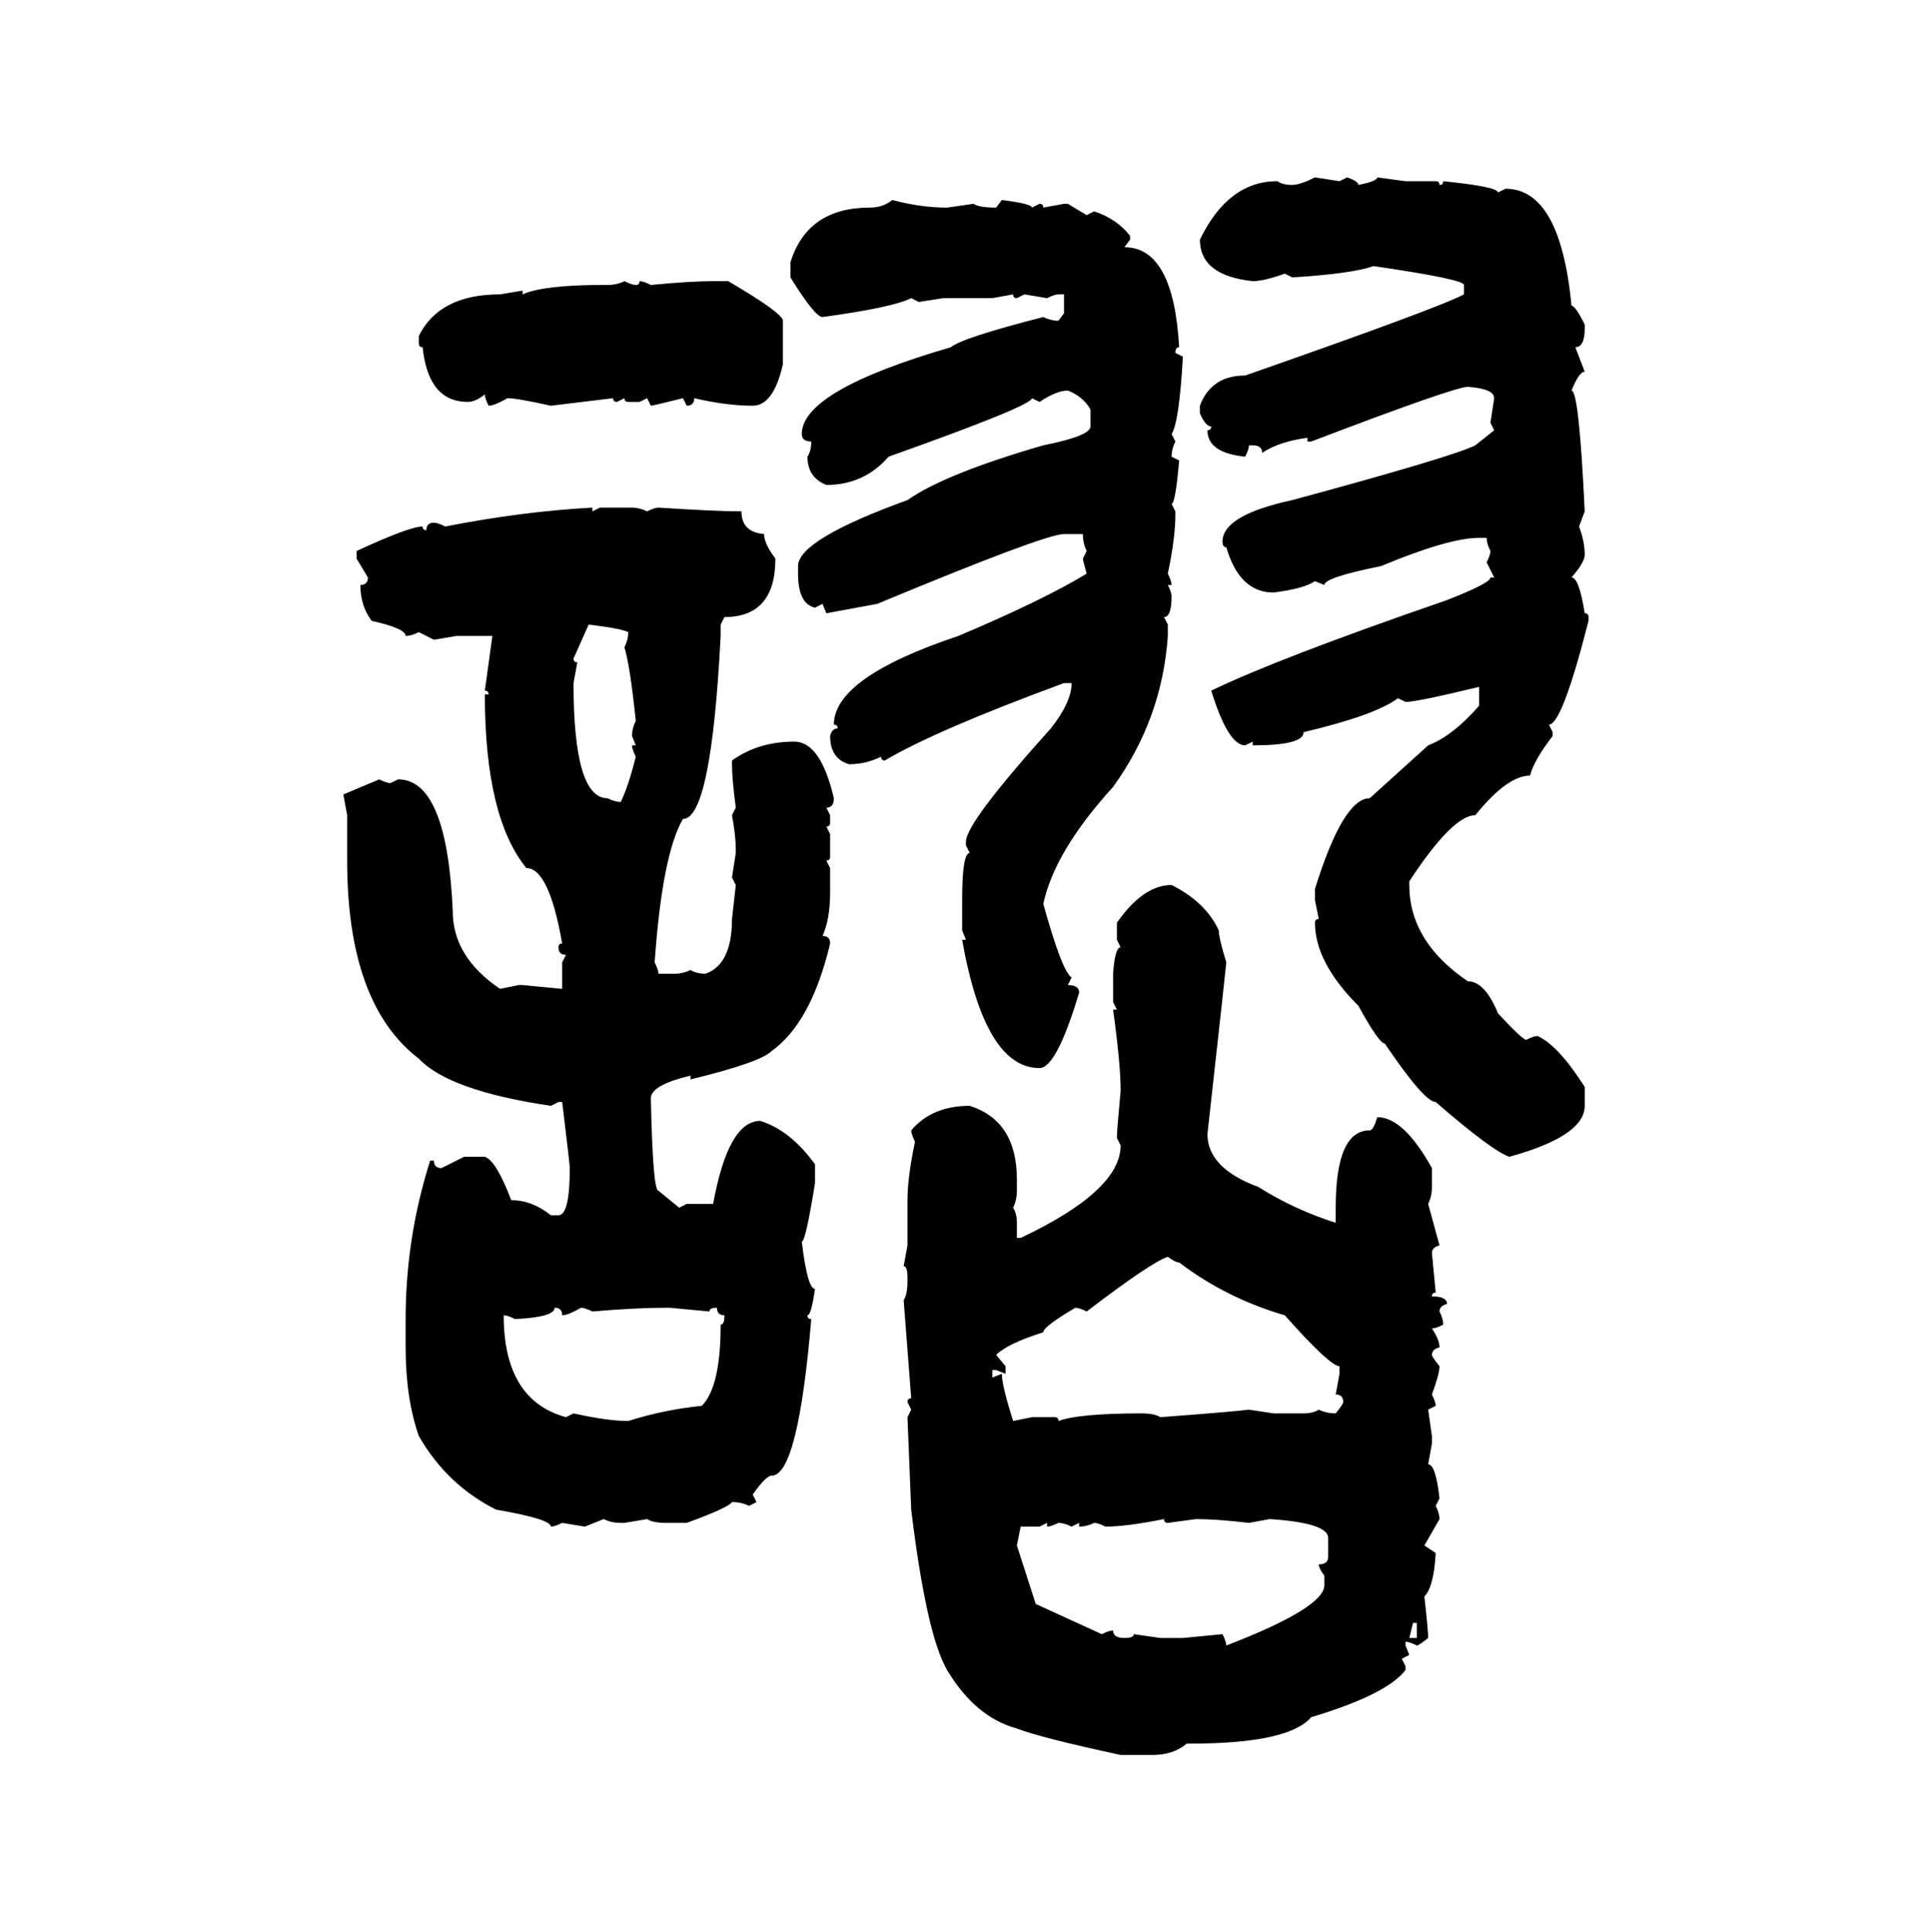 <svg xmlns="http://www.w3.org/2000/svg" xmlns:xlink="http://www.w3.org/1999/xlink" width="299.707" height="300"><path d="M204.20 27.54L204.20 27.54L208.01 28.13L209.18 27.54Q210.94 28.13 210.94 28.71L210.94 28.71Q213.87 28.13 213.87 27.54L213.87 27.54L218.26 28.13L222.95 28.13Q223.54 28.13 223.54 28.71L223.54 28.71Q224.12 28.71 224.12 28.13L224.12 28.13Q232.62 29.00 232.62 29.88L232.62 29.88L233.79 29.30Q242.29 29.30 244.04 47.46L244.04 47.46Q244.63 47.46 246.09 50.39L246.09 50.39L246.09 50.98Q246.09 53.91 244.63 53.91L244.63 53.91L246.09 57.71Q245.21 57.71 244.04 60.64L244.04 60.64Q245.21 60.64 246.09 79.39L246.09 79.39L245.21 81.74Q246.09 84.08 246.09 86.13L246.09 86.13Q246.09 87.30 244.04 89.65L244.04 89.65Q245.21 89.65 246.09 95.21L246.09 95.21Q246.68 95.21 246.68 95.80L246.68 95.80L246.68 96.39Q242.58 112.50 240.53 112.50L240.53 112.50L241.11 113.67L241.11 114.26Q238.18 118.07 237.60 120.41L237.60 120.41Q234.08 120.41 229.10 126.56L229.10 126.56Q225.59 126.56 218.85 136.82L218.85 136.82L218.85 137.40Q218.85 146.19 227.93 152.34L227.93 152.34Q230.57 152.34 232.62 157.32L232.62 157.32Q236.43 161.43 237.01 161.43L237.01 161.43Q238.18 160.84 238.77 160.84L238.77 160.84Q241.99 162.30 246.09 168.75L246.09 168.75L246.09 171.68Q246.09 176.37 234.38 179.59L234.38 179.59Q231.74 178.71 222.95 171.09L222.95 171.09Q221.19 171.09 215.04 162.01L215.04 162.01Q214.16 162.01 210.94 156.15L210.94 156.15Q204.20 149.41 204.20 143.26L204.20 143.26Q204.20 142.68 204.79 142.68L204.79 142.68L204.20 139.75L204.20 137.99Q208.59 123.93 212.70 123.93L212.70 123.93L221.78 115.72Q225.59 114.26 229.69 109.57L229.69 109.57L229.69 106.64Q220.02 108.98 218.26 108.98L218.26 108.98L217.09 108.40Q213.57 111.04 202.44 113.67L202.44 113.67Q202.44 115.72 194.53 115.72L194.53 115.72L194.53 115.14L193.36 115.72Q190.72 115.72 188.09 107.23L188.09 107.23Q198.34 102.25 224.71 93.16L224.71 93.16Q231.45 90.53 231.45 89.65L231.45 89.65L232.03 89.65L230.86 87.30Q231.45 86.13 231.45 85.55L231.45 85.55Q230.86 84.38 230.86 83.50L230.86 83.50L229.69 83.50Q225 83.50 214.45 87.89L214.45 87.89Q205.66 89.65 205.66 90.82L205.66 90.82L204.20 90.23Q202.44 91.41 197.75 91.99L197.75 91.99Q192.48 91.99 190.43 84.96L190.43 84.96Q189.84 84.96 189.84 84.08L189.84 84.08Q189.84 79.98 200.68 77.64L200.68 77.64Q225.59 70.90 229.10 69.14L229.10 69.14L232.03 66.80L231.45 65.63L232.03 61.82Q232.03 60.35 227.93 60.06L227.93 60.06Q225.88 60.06 203.61 68.55L203.61 68.55L203.03 68.55L203.03 67.97Q198.63 68.55 196.00 70.31L196.00 70.31Q196.00 69.14 194.53 69.14L194.53 69.14L193.95 69.14Q193.95 69.73 193.36 70.90L193.36 70.90Q187.50 70.31 187.50 66.80L187.50 66.80Q188.09 66.80 188.09 66.21L188.09 66.21Q187.21 66.21 186.33 64.16L186.33 64.16L186.33 62.99Q188.09 58.30 193.36 58.30L193.36 58.30Q223.54 47.75 227.34 45.70L227.34 45.70L227.34 44.24Q227.34 43.36 213.28 41.31L213.28 41.31Q210.06 42.48 200.68 43.07L200.68 43.07L199.51 42.48Q196.29 43.65 194.53 43.65L194.53 43.65Q186.33 42.77 186.33 37.21L186.33 37.21Q190.72 28.13 198.34 28.13L198.34 28.13Q199.22 28.71 200.68 28.71L200.68 28.71Q201.86 28.71 204.20 27.54ZM138.57 31.05L138.57 31.05Q142.97 32.23 147.07 32.23L147.07 32.23L151.17 31.64Q152.05 32.23 154.69 32.23L154.69 32.23L155.57 31.05Q160.25 31.64 160.25 32.23L160.25 32.23L161.43 31.64Q162.01 31.64 162.01 32.23L162.01 32.23L165.23 31.64L165.82 31.64L168.75 33.40L169.92 32.81Q173.44 33.98 175.49 36.62L175.49 36.62L175.49 37.21L174.61 38.38Q182.23 38.38 183.11 53.91L183.11 53.91Q182.52 53.91 182.52 54.79L182.52 54.79L183.69 55.37Q183.11 65.63 181.93 67.38L181.93 67.38L182.52 68.55Q181.93 69.73 181.93 70.90L181.93 70.90L183.11 71.48Q182.52 78.22 181.93 78.22L181.93 78.22L182.52 79.39L182.52 79.98Q182.52 83.50 181.35 89.06L181.35 89.06Q181.93 90.23 181.93 90.82L181.93 90.82L181.35 90.82Q181.93 91.99 181.93 92.58L181.93 92.58Q181.93 95.80 180.76 95.80L180.76 95.80L181.35 96.97L181.35 98.73Q180.47 111.62 172.85 122.17L172.85 122.17Q163.77 132.13 162.01 140.33L162.01 140.33Q164.94 150.88 166.41 151.76L166.41 151.76L165.82 152.93Q167.58 152.93 167.58 154.10L167.58 154.10Q164.06 165.82 161.43 165.82L161.43 165.82Q152.93 165.82 149.41 145.90L149.41 145.90L150 145.90L149.41 144.43L149.41 139.75Q149.41 132.42 150.59 132.42L150.59 132.42L150 131.25L150 130.66Q150 127.73 163.18 113.09L163.18 113.09Q166.41 108.98 166.41 106.05L166.41 106.05L165.23 106.05Q145.31 113.38 137.40 118.07L137.40 118.07Q136.82 118.07 136.82 117.48L136.82 117.48Q134.47 118.65 131.84 118.65L131.84 118.65Q128.91 117.77 128.91 114.26L128.91 114.26Q129.20 113.09 130.08 113.09L130.08 113.09Q130.08 112.50 129.49 112.50L129.49 112.50Q129.49 105.18 148.83 98.73L148.83 98.73Q162.01 93.16 168.75 89.06L168.75 89.06Q168.16 87.01 168.16 86.72L168.16 86.72L168.75 85.55Q168.16 84.38 168.16 82.91L168.16 82.91L165.23 82.91Q162.30 82.91 136.23 93.75L136.23 93.75L128.32 95.21L127.73 93.75L126.56 94.34Q123.93 93.75 123.93 89.06L123.93 89.06L123.93 87.89Q123.93 83.79 140.92 77.64L140.92 77.64Q146.78 73.54 162.01 69.14L162.01 69.14Q169.34 67.68 169.34 66.21L169.34 66.21L169.34 63.57Q168.16 61.52 165.82 60.64L165.82 60.64Q164.06 60.64 161.43 62.40L161.43 62.40L160.25 61.82Q160.25 62.99 137.99 70.90L137.99 70.90Q134.18 75.29 128.32 75.29L128.32 75.29Q125.39 74.12 125.39 70.90L125.39 70.90Q125.98 70.02 125.98 68.55L125.98 68.55Q124.51 68.55 124.51 67.38L124.51 67.38Q124.51 60.64 147.66 53.91L147.66 53.91Q149.41 52.44 162.01 49.22L162.01 49.22Q163.18 49.80 164.36 49.80L164.36 49.80L165.23 48.63L165.23 45.70L164.36 45.70Q163.77 45.70 162.60 46.29L162.60 46.29L159.08 45.70L157.91 46.29Q157.32 46.29 157.32 45.70L157.32 45.70L154.10 46.29L146.48 46.29L142.68 46.88L141.50 46.29Q138.57 47.75 127.73 49.22L127.73 49.22Q126.56 49.22 122.75 43.07L122.75 43.07L122.75 40.72Q125.39 32.23 135.06 32.23L135.06 32.23Q137.11 32.23 138.57 31.05ZM96.97 43.65L96.97 43.65Q98.14 44.24 98.73 44.24L98.73 44.24Q99.32 44.24 99.32 43.65L99.32 43.65Q99.90 43.65 101.07 44.24L101.07 44.24Q107.23 43.65 110.74 43.65L110.74 43.65L113.09 43.65Q121.58 48.63 121.58 49.80L121.58 49.80L121.58 56.54Q120.12 62.99 116.89 62.99L116.89 62.99Q112.79 62.99 107.81 61.82L107.81 61.82Q107.81 62.99 106.64 62.99L106.64 62.99L106.05 61.82Q101.37 62.99 101.07 62.99L101.07 62.99L100.49 61.82L99.32 62.40L97.56 62.40Q96.97 62.40 96.97 61.82L96.97 61.82L95.80 62.40Q95.21 62.40 95.21 61.82L95.21 61.82L85.55 62.99Q80.27 61.82 78.81 61.82L78.81 61.82Q76.76 62.99 75.88 62.99L75.88 62.99Q75.29 61.82 75.29 61.23L75.29 61.23Q73.83 62.40 72.66 62.40L72.66 62.40Q66.50 62.40 65.63 53.91L65.63 53.91Q65.04 53.91 65.04 53.32L65.04 53.32L65.04 52.15Q68.26 45.70 77.64 45.70L77.64 45.70L81.15 45.12L81.15 45.70Q84.38 44.24 93.75 44.24L93.75 44.24L94.34 44.24Q95.80 44.24 96.97 43.65ZM91.99 78.81L91.99 78.81L91.99 79.39L93.16 78.81L98.14 78.81Q99.32 78.81 100.49 79.39L100.49 79.39Q101.66 78.81 102.25 78.81L102.25 78.81Q111.33 79.39 115.14 79.39L115.14 79.39Q115.14 82.62 118.65 82.91L118.65 82.91Q118.65 84.38 120.41 86.72L120.41 86.72Q120.41 95.80 112.50 95.80L112.50 95.80L111.91 96.97L111.91 98.73Q110.45 127.15 106.05 127.15L106.05 127.15Q102.83 132.71 101.66 149.41L101.66 149.41Q102.25 150.59 102.25 151.17L102.25 151.17L104.88 151.17Q106.05 151.17 107.23 150.59L107.23 150.59Q108.11 151.17 109.57 151.17L109.57 151.17Q113.67 149.71 113.67 142.68L113.67 142.68L114.26 137.40L113.67 136.23L114.26 132.42L114.26 131.84Q114.26 129.79 113.67 126.56L113.67 126.56L114.26 125.39Q113.67 121.00 113.67 118.65L113.67 118.65L113.67 118.07Q117.77 115.14 123.34 115.14L123.34 115.14Q127.44 115.14 129.49 123.93L129.49 123.93Q129.49 125.39 128.32 125.39L128.32 125.39L128.91 126.56L128.91 127.73Q128.91 128.32 128.32 128.32L128.32 128.32L128.91 129.49L128.91 133.01Q128.91 133.59 128.32 133.59L128.32 133.59L128.91 134.77L128.91 138.57Q128.91 142.68 127.73 145.31L127.73 145.31Q128.91 145.31 128.91 146.48L128.91 146.48Q125.98 158.79 119.82 163.18L119.82 163.18Q118.07 164.94 107.23 167.58L107.23 167.58L107.23 166.99Q101.07 168.46 101.07 170.51L101.07 170.51Q101.37 184.86 102.25 184.86L102.25 184.86L105.47 187.50L106.64 186.91L110.74 186.91Q113.09 174.02 118.07 174.02L118.07 174.02Q122.75 175.49 126.56 180.76L126.56 180.76L126.56 183.69Q125.10 192.77 124.51 192.77L124.51 192.77Q125.39 200.10 126.56 200.10L126.56 200.10Q125.98 204.20 125.39 204.20L125.39 204.20Q125.39 204.79 125.98 204.79L125.98 204.79Q123.93 229.10 119.82 229.10L119.82 229.10Q118.95 229.10 116.89 232.03L116.89 232.03L117.48 233.20L116.31 233.79Q115.14 233.20 113.67 233.20L113.67 233.20Q113.09 234.08 106.64 236.43L106.64 236.43L103.42 236.43Q101.37 236.43 100.49 235.84L100.49 235.84L96.97 236.43L96.39 236.43Q94.92 236.43 93.75 235.84L93.75 235.84L90.82 237.01L87.30 236.43Q86.13 237.01 85.55 237.01L85.55 237.01Q85.55 235.84 77.05 234.38L77.05 234.38Q69.43 230.57 65.04 222.95L65.04 222.95Q62.99 217.09 62.99 209.18L62.99 209.18L62.99 204.79Q62.99 192.19 66.80 180.18L66.80 180.18L67.38 180.18Q67.38 181.35 68.55 181.35L68.55 181.35L72.07 179.59L75.29 179.59Q77.05 180.18 79.39 186.33L79.39 186.33Q82.62 186.33 85.55 188.67L85.55 188.67L86.72 188.67Q88.48 188.67 88.48 181.35L88.48 181.35Q88.48 180.76 87.30 171.09L87.30 171.09L86.72 171.09L85.55 171.68Q69.73 169.34 65.04 164.36L65.04 164.36Q53.91 155.86 53.91 133.59L53.91 133.59L53.91 126.56L53.32 123.34L58.89 121.00Q60.06 121.58 60.64 121.58L60.64 121.58L61.82 121.00Q69.43 121.00 70.31 141.50L70.31 141.50Q70.31 148.54 77.64 153.52L77.64 153.52L80.57 152.93L81.15 152.93L87.30 153.52L87.30 149.41L87.89 148.24Q86.72 148.24 86.72 147.07L86.72 147.07Q86.72 146.48 87.30 146.48L87.30 146.48Q85.25 134.77 81.74 134.77L81.74 134.77Q75.29 126.86 75.29 107.81L75.29 107.81L75.88 107.81Q75.88 107.23 75.29 107.23L75.29 107.23L76.46 98.73L70.90 98.73L67.38 99.32L65.04 98.14Q63.87 98.73 62.99 98.73L62.99 98.73Q62.99 97.56 57.71 96.39L57.71 96.39Q55.96 94.04 55.96 90.82L55.96 90.82Q57.13 90.82 57.13 89.65L57.13 89.65L55.37 86.72L55.37 85.55Q63.57 81.74 65.63 81.74L65.63 81.74Q65.63 82.32 66.21 82.32L66.21 82.32Q66.21 81.15 67.38 81.15L67.38 81.15Q67.97 81.15 69.14 81.74L69.14 81.74Q81.15 79.39 91.99 78.81ZM91.41 96.97L91.41 96.97L89.06 102.25Q89.06 102.83 89.65 102.83L89.65 102.83L89.06 106.05Q89.06 123.93 94.34 123.93L94.34 123.93Q95.51 124.51 96.39 124.51L96.39 124.51Q97.56 122.17 98.73 117.48L98.73 117.48Q98.14 116.31 98.14 115.72L98.14 115.72L98.73 115.72L98.14 114.26Q98.14 113.09 98.73 111.91L98.73 111.91Q97.85 103.42 96.97 100.49L96.97 100.49Q97.56 99.32 97.56 98.14L97.56 98.14Q96.39 97.56 91.41 96.97ZM181.93 137.40L181.93 137.40Q187.21 140.04 189.26 144.43L189.26 144.43Q189.26 145.61 190.43 149.41L190.43 149.41Q190.43 149.71 187.50 176.07L187.50 176.07Q187.50 181.35 195.41 184.28L195.41 184.28Q200.98 187.79 207.42 189.84L207.42 189.84L207.42 187.50Q207.42 175.49 212.70 175.49L212.70 175.49Q213.28 175.49 213.87 173.44L213.87 173.44Q217.97 173.44 222.36 181.35L222.36 181.35L222.36 184.28Q222.36 185.74 221.78 186.91L221.78 186.91L223.54 193.36Q222.36 193.65 222.36 194.53L222.36 194.53L222.95 200.68Q222.36 200.68 222.36 201.27L222.36 201.27Q224.71 201.27 224.71 202.44L224.71 202.44Q223.54 202.73 223.54 203.61L223.54 203.61Q224.12 204.79 224.12 205.66L224.12 205.66Q222.95 206.25 222.36 206.25L222.36 206.25Q223.54 208.01 223.54 209.18L223.54 209.18Q222.36 209.47 222.36 210.35L222.36 210.35Q222.36 210.64 223.54 212.11L223.54 212.11Q223.54 213.28 222.36 216.50L222.36 216.50Q222.95 217.68 222.95 218.26L222.95 218.26L221.78 218.85L222.36 222.95L222.36 224.12L221.78 227.34Q222.95 227.34 223.54 232.62L223.54 232.62L222.95 233.79Q223.54 234.96 223.54 235.84L223.54 235.84L221.19 239.94L222.95 241.11Q222.66 246.39 221.19 247.85L221.19 247.85Q221.78 253.13 221.78 254.30L221.78 254.30Q220.31 255.47 220.02 255.47L220.02 255.47Q218.85 254.88 218.26 254.88L218.26 254.88L218.26 255.47L218.85 256.93L217.68 257.52L218.26 258.69L218.26 259.28Q215.33 263.09 203.61 266.60L203.61 266.60Q200.10 270.70 184.86 270.70L184.86 270.70L184.28 270.70Q182.23 272.46 179.00 272.46L179.00 272.46L174.02 272.46Q161.72 269.82 157.91 268.36L157.91 268.36Q151.46 266.60 147.07 259.28L147.07 259.28Q143.85 253.71 141.50 234.38L141.50 234.38Q141.50 234.08 140.92 220.02L140.92 220.02L141.50 218.85L140.92 217.68Q140.92 217.09 141.50 217.09L141.50 217.09L140.33 201.86Q140.92 200.98 140.92 198.93L140.92 198.93L140.92 198.34Q140.92 196.58 140.33 196.58L140.33 196.58L140.92 193.36L140.92 186.33Q140.92 182.81 142.09 177.25L142.09 177.25Q141.50 176.07 141.50 175.49L141.50 175.49Q144.73 171.68 150.59 171.68L150.59 171.68Q157.91 174.02 157.91 183.11L157.91 183.11L157.91 184.86Q157.91 186.33 157.32 187.50L157.32 187.50Q157.91 188.38 157.91 189.84L157.91 189.84L157.91 192.19L158.50 192.19Q174.02 184.86 174.02 177.83L174.02 177.83L173.44 176.66Q173.44 175.49 174.02 169.34L174.02 169.34Q174.02 165.23 172.85 156.74L172.85 156.74L173.44 156.74L172.85 155.57L172.85 151.17Q173.14 147.07 174.02 147.07L174.02 147.07L173.44 145.90L173.44 143.26Q177.54 137.40 181.93 137.40ZM168.75 203.61L168.75 203.61Q167.58 203.03 166.99 203.03L166.99 203.03Q162.01 205.96 162.01 206.84L162.01 206.84Q156.45 208.59 154.69 210.35L154.69 210.35L156.15 212.11L156.15 213.28L154.69 212.70L154.10 212.70L154.10 213.87L155.57 213.28Q155.57 215.04 157.32 220.61L157.32 220.61L160.25 220.02L163.77 220.02Q164.36 220.02 164.36 220.61L164.36 220.61Q167.58 219.43 177.25 219.43L177.25 219.43Q179.30 219.43 180.18 220.02L180.18 220.02Q191.89 219.14 193.95 218.85L193.95 218.85L197.75 219.43L202.44 219.43Q203.91 219.43 204.79 218.85L204.79 218.85Q205.96 219.43 207.42 219.43L207.42 219.43Q208.59 217.97 208.59 217.68L208.59 217.68Q208.59 216.50 207.42 216.50L207.42 216.50L208.01 213.28L208.01 212.11Q206.54 212.11 199.51 204.20L199.51 204.20Q190.43 201.56 183.11 196.00L183.11 196.00Q182.52 196.00 181.35 195.12L181.35 195.12Q178.71 196.00 168.75 203.61ZM86.13 203.03L86.13 203.03Q86.13 204.49 79.98 204.79L79.98 204.79Q78.81 204.20 78.22 204.20L78.22 204.20Q78.22 217.38 87.89 220.02L87.89 220.02L89.06 219.43Q94.34 220.61 97.56 220.61L97.56 220.61Q103.13 218.85 108.98 218.26L108.98 218.26Q111.91 215.33 111.91 205.66L111.91 205.66Q112.50 205.66 112.50 204.20L112.50 204.20Q111.33 204.20 111.33 203.03L111.33 203.03Q110.16 203.03 110.16 203.61L110.16 203.61L104.00 203.03L103.42 203.03Q98.73 203.03 91.99 203.61L91.99 203.61Q90.82 203.03 90.23 203.03L90.23 203.03Q88.18 204.20 87.30 204.20L87.30 204.20Q87.30 203.03 86.13 203.03ZM171.68 237.01L171.68 237.01Q170.51 236.43 169.92 236.43L169.92 236.43Q168.75 237.01 167.58 237.01L167.58 237.01L167.58 236.43L166.41 237.01Q165.23 236.43 164.36 236.43L164.36 236.43Q163.18 237.01 162.60 237.01L162.60 237.01L162.60 236.43L161.43 237.01L158.50 237.01L157.91 239.94L160.84 249.02L171.09 253.71Q172.27 253.13 172.85 253.13L172.85 253.13Q172.85 254.30 174.61 254.30L174.61 254.30Q176.07 254.30 176.07 253.71L176.07 253.71L180.18 254.30L183.69 254.30L189.84 253.71Q190.43 254.88 190.43 255.47L190.43 255.47Q205.66 249.61 205.66 246.09L205.66 246.09L205.66 244.63Q204.79 243.46 204.79 242.87L204.79 242.87Q206.25 242.87 206.25 241.70L206.25 241.70L206.25 238.77Q206.25 236.43 197.17 235.84L197.17 235.84L193.95 236.43Q188.96 235.84 185.74 235.84L185.74 235.84L181.35 236.43Q180.76 236.43 180.76 235.84L180.76 235.84Q174.90 237.01 171.68 237.01ZM220.02 251.95L219.43 251.95L218.85 254.30L220.02 254.30L220.02 251.95Z"/></svg>
